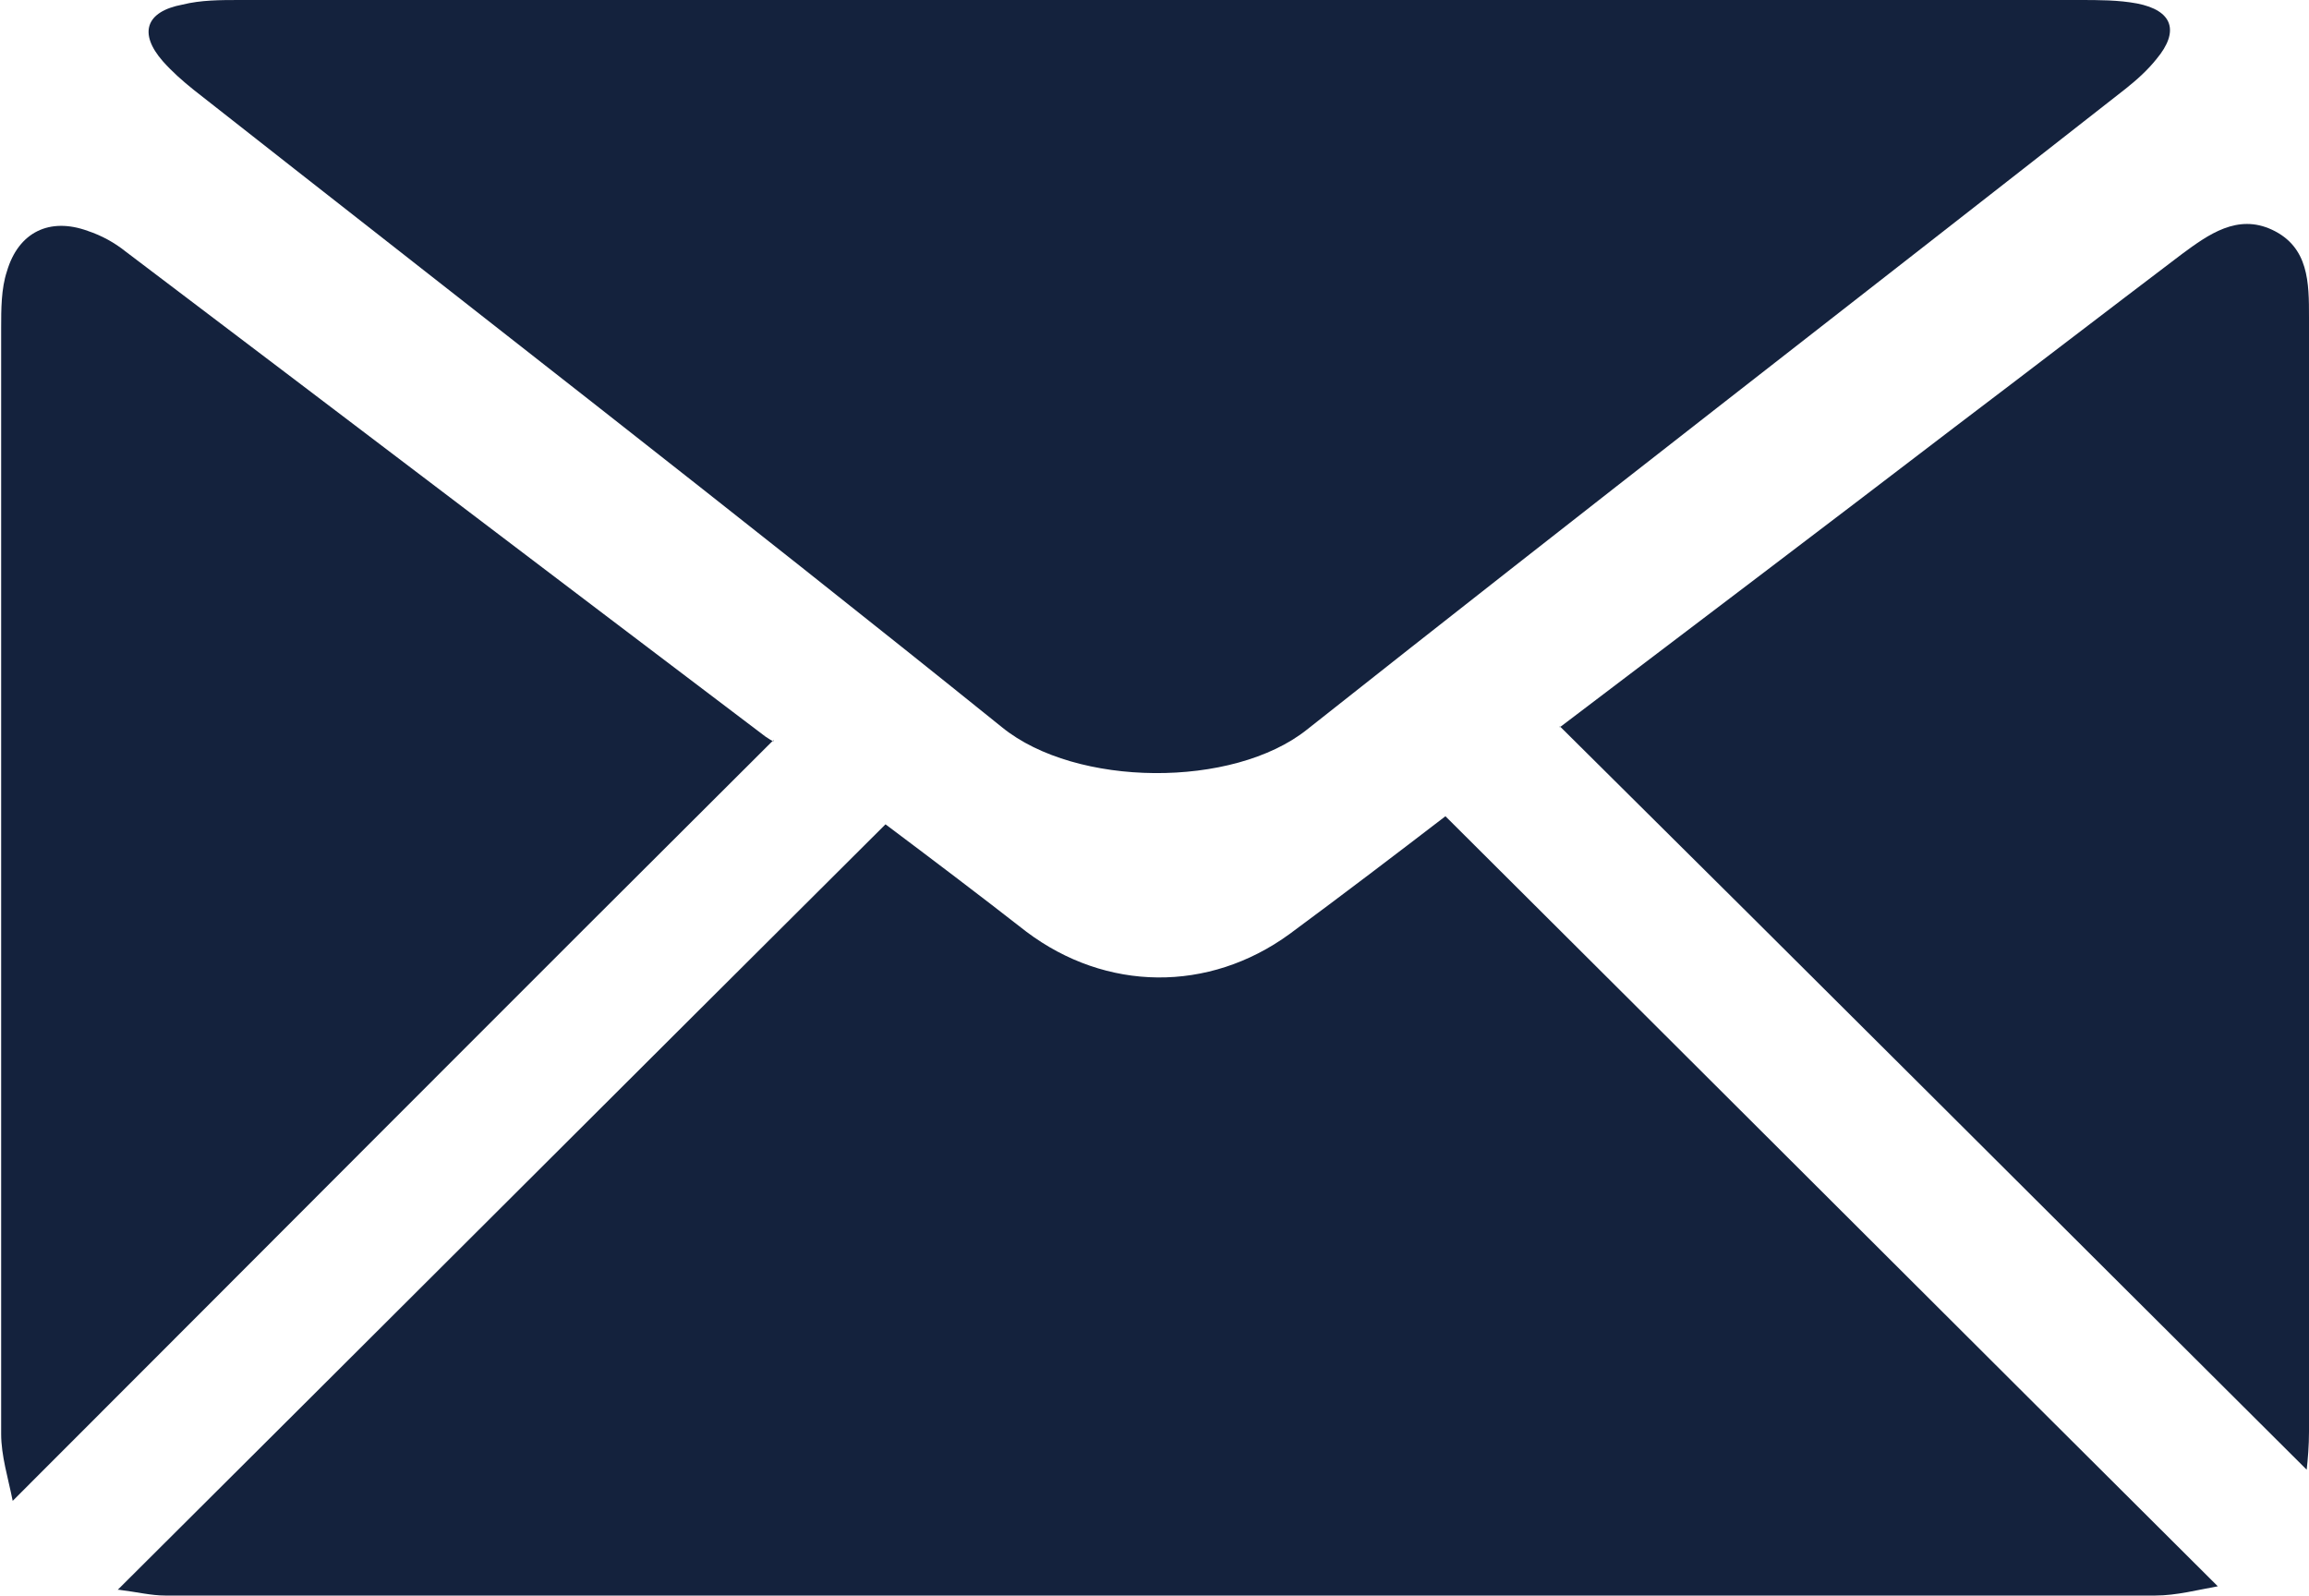 <?xml version="1.0" encoding="UTF-8"?><svg id="uuid-1b20ccb4-b5d9-42eb-9e82-9d25e0227560" xmlns="http://www.w3.org/2000/svg" viewBox="0 0 20 13.82"><path d="m1.02,13.77c2.24-2.23,4.44-4.43,6.65-6.63.4.3.81.61,1.22.93.69.52,1.58.53,2.28.02.46-.34.92-.69,1.35-1.02,2.23,2.22,4.45,4.44,6.69,6.67-.17.03-.36.08-.54.08-5.75,0-11.5,0-17.24,0-.12,0-.24-.03-.4-.05Z" style="fill:#14223d; stroke-width:0px;"/><path d="m10.03,0c2.66,0,5.32,0,7.98,0,.17,0,.34,0,.5.03.31.06.37.24.17.48-.08.1-.17.18-.27.26-2.36,1.85-4.74,3.69-7.09,5.55-.64.51-2,.5-2.64-.02C6.37,4.44,4.02,2.62,1.68.78c-.1-.08-.19-.16-.27-.25-.21-.24-.15-.43.17-.49C1.74,0,1.91,0,2.08,0,3.65,0,5.21,0,6.78,0c1.08,0,2.17,0,3.25,0Z" style="fill:#14223d; stroke-width:0px;"/><path d="m6.7,6.41C4.5,8.6,2.33,10.78.11,13c-.04-.2-.1-.39-.1-.58,0-1.23,0-2.45,0-3.68,0-1.97,0-3.94,0-5.9,0-.16,0-.34.05-.49.1-.34.37-.47.7-.35.12.04.23.1.33.18,1.85,1.4,3.69,2.8,5.54,4.2.03.02.06.04.07.04Z" style="fill:#14223d; stroke-width:0px;"/><path d="m13.51,6.3c1.12-.85,2.27-1.72,3.42-2.6.66-.5,1.31-1,1.97-1.5.23-.17.48-.35.78-.21.32.15.32.46.32.76,0,3.22,0,6.43,0,9.65,0,.12-.01.24-.02.33-2.15-2.14-4.3-4.29-6.47-6.44Z" style="fill:#14223d; stroke-width:0px;"/></svg>